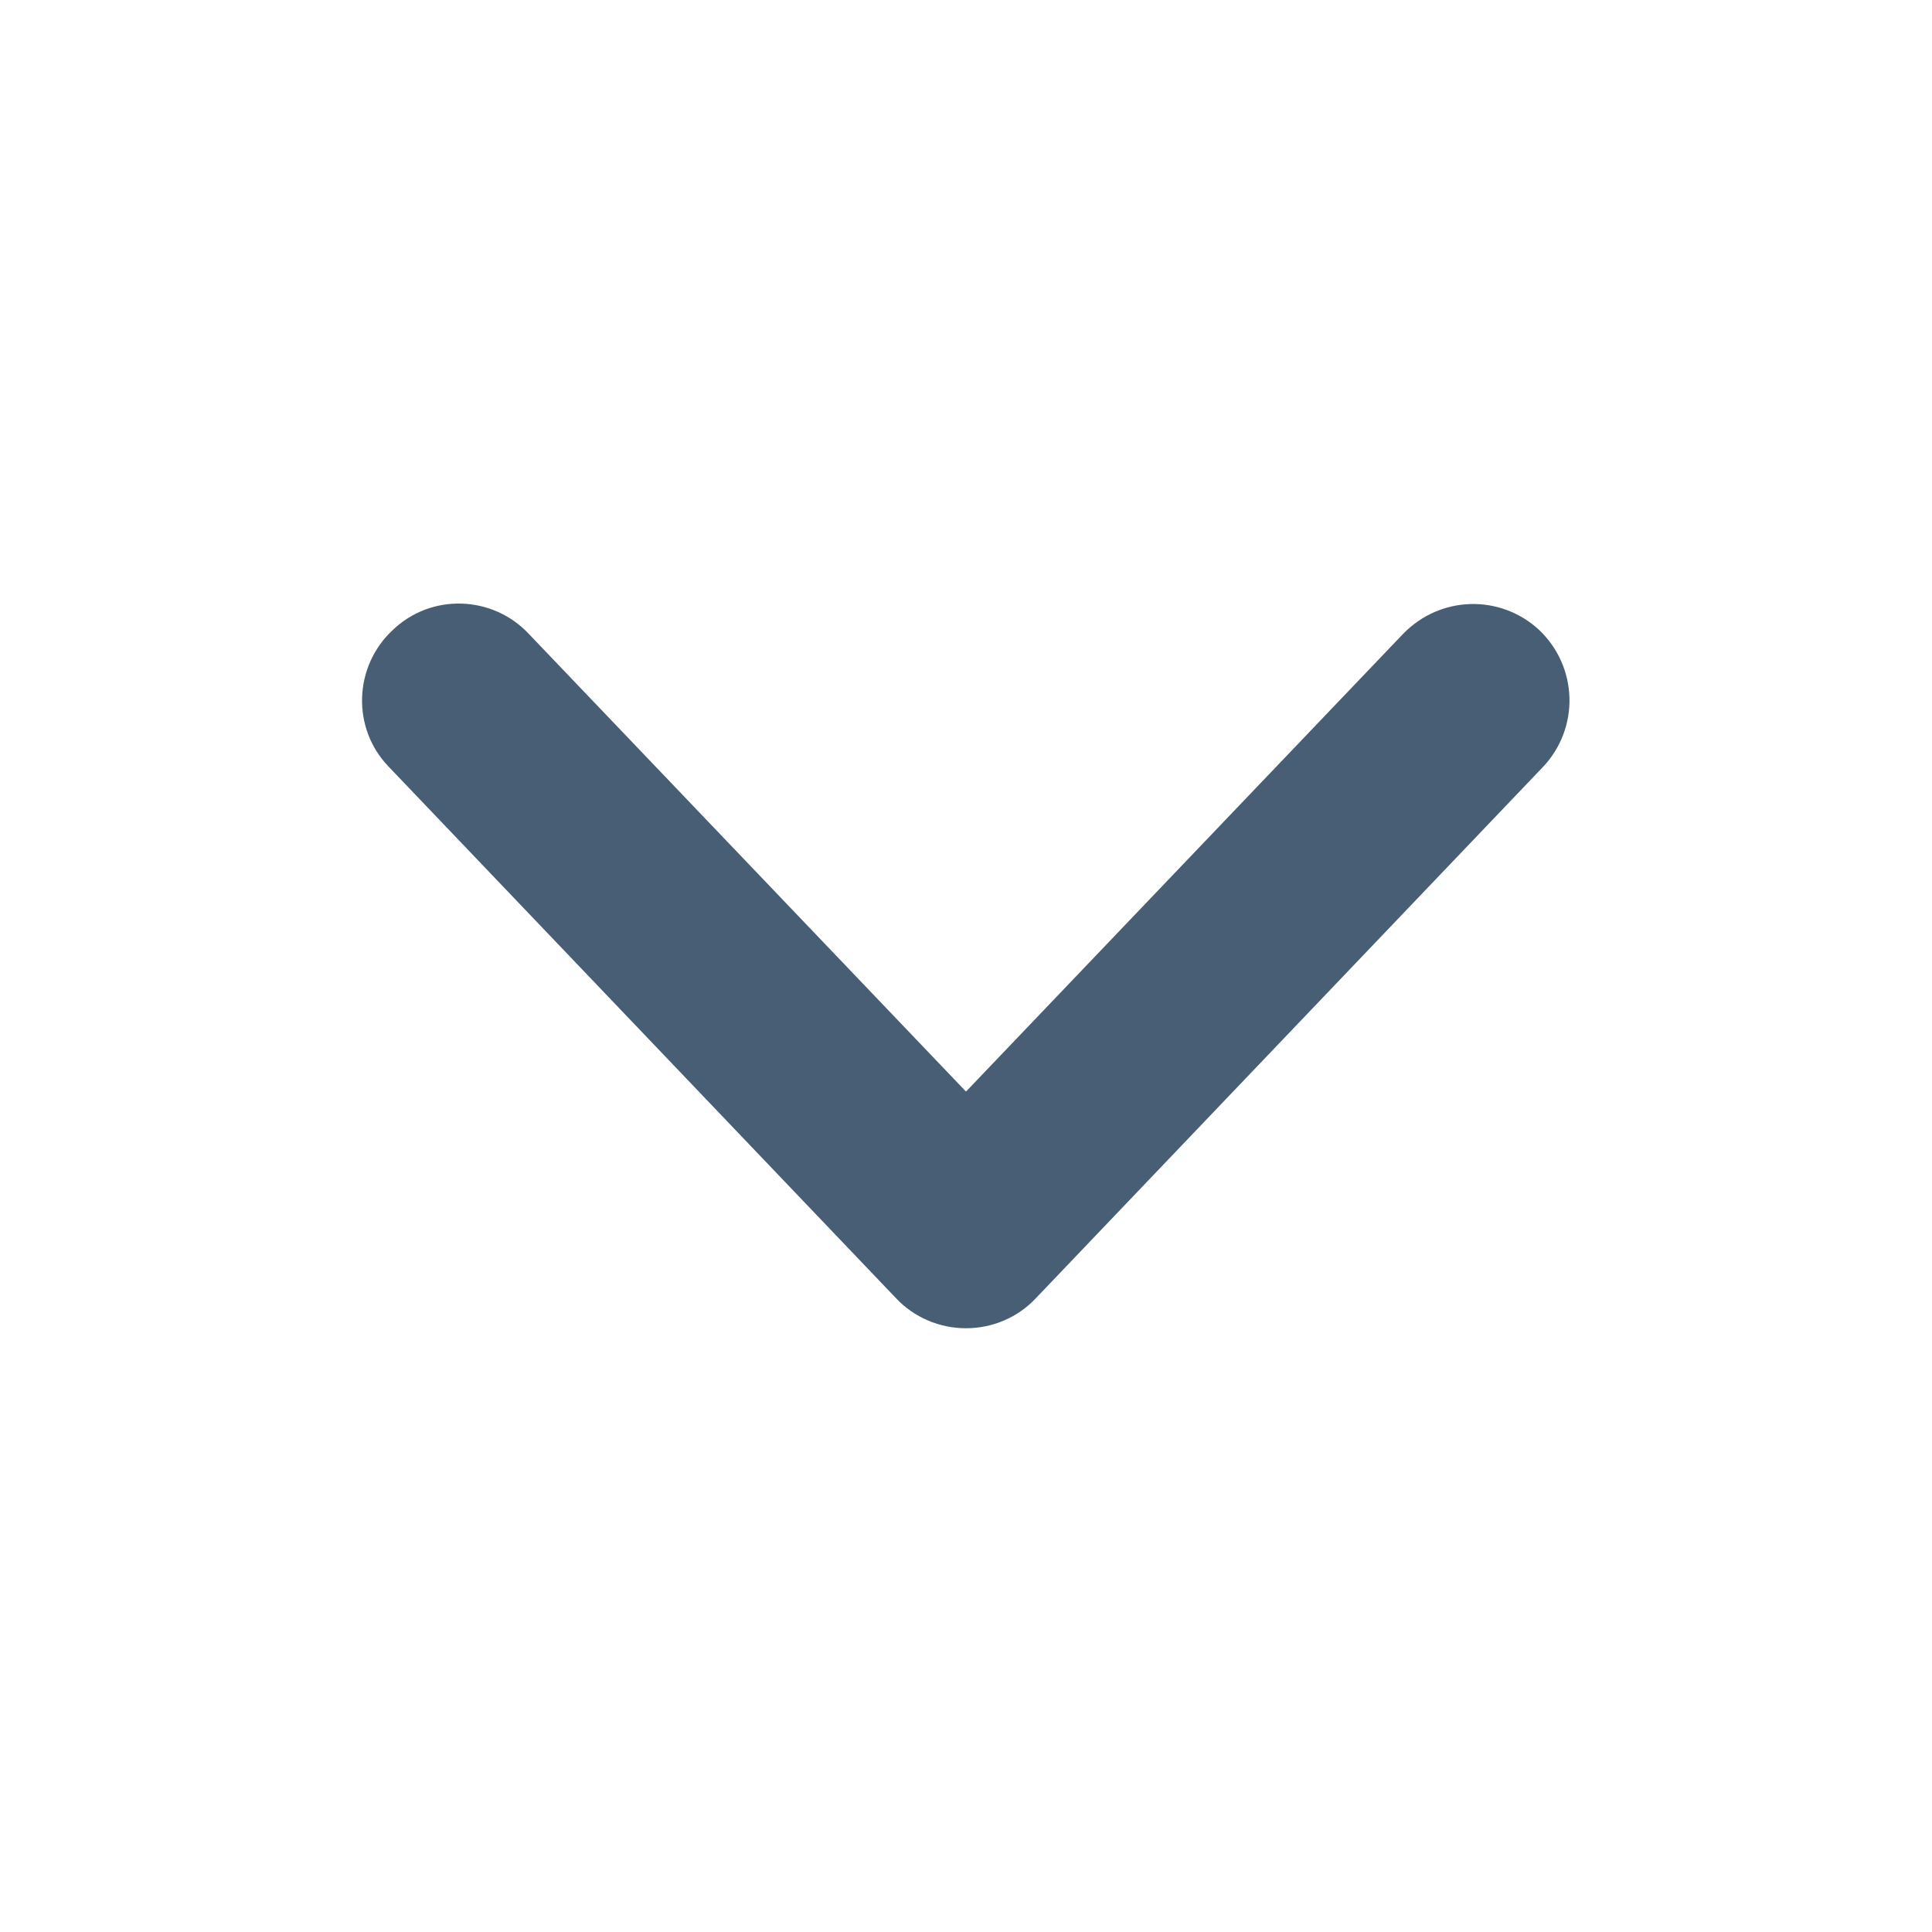 <svg width="18" height="18" viewBox="0 0 18 18" fill="none" xmlns="http://www.w3.org/2000/svg">
<path d="M9 12.375C8.752 12.375 8.516 12.274 8.347 12.094L3.622 7.144C3.274 6.784 3.296 6.21 3.656 5.873C4.016 5.524 4.59 5.546 4.927 5.906L9 10.17L13.072 5.906C13.421 5.546 13.984 5.535 14.344 5.873C14.704 6.221 14.715 6.784 14.377 7.144L9.652 12.094C9.484 12.274 9.247 12.375 9 12.375Z" fill="#475E75"/>
</svg>
